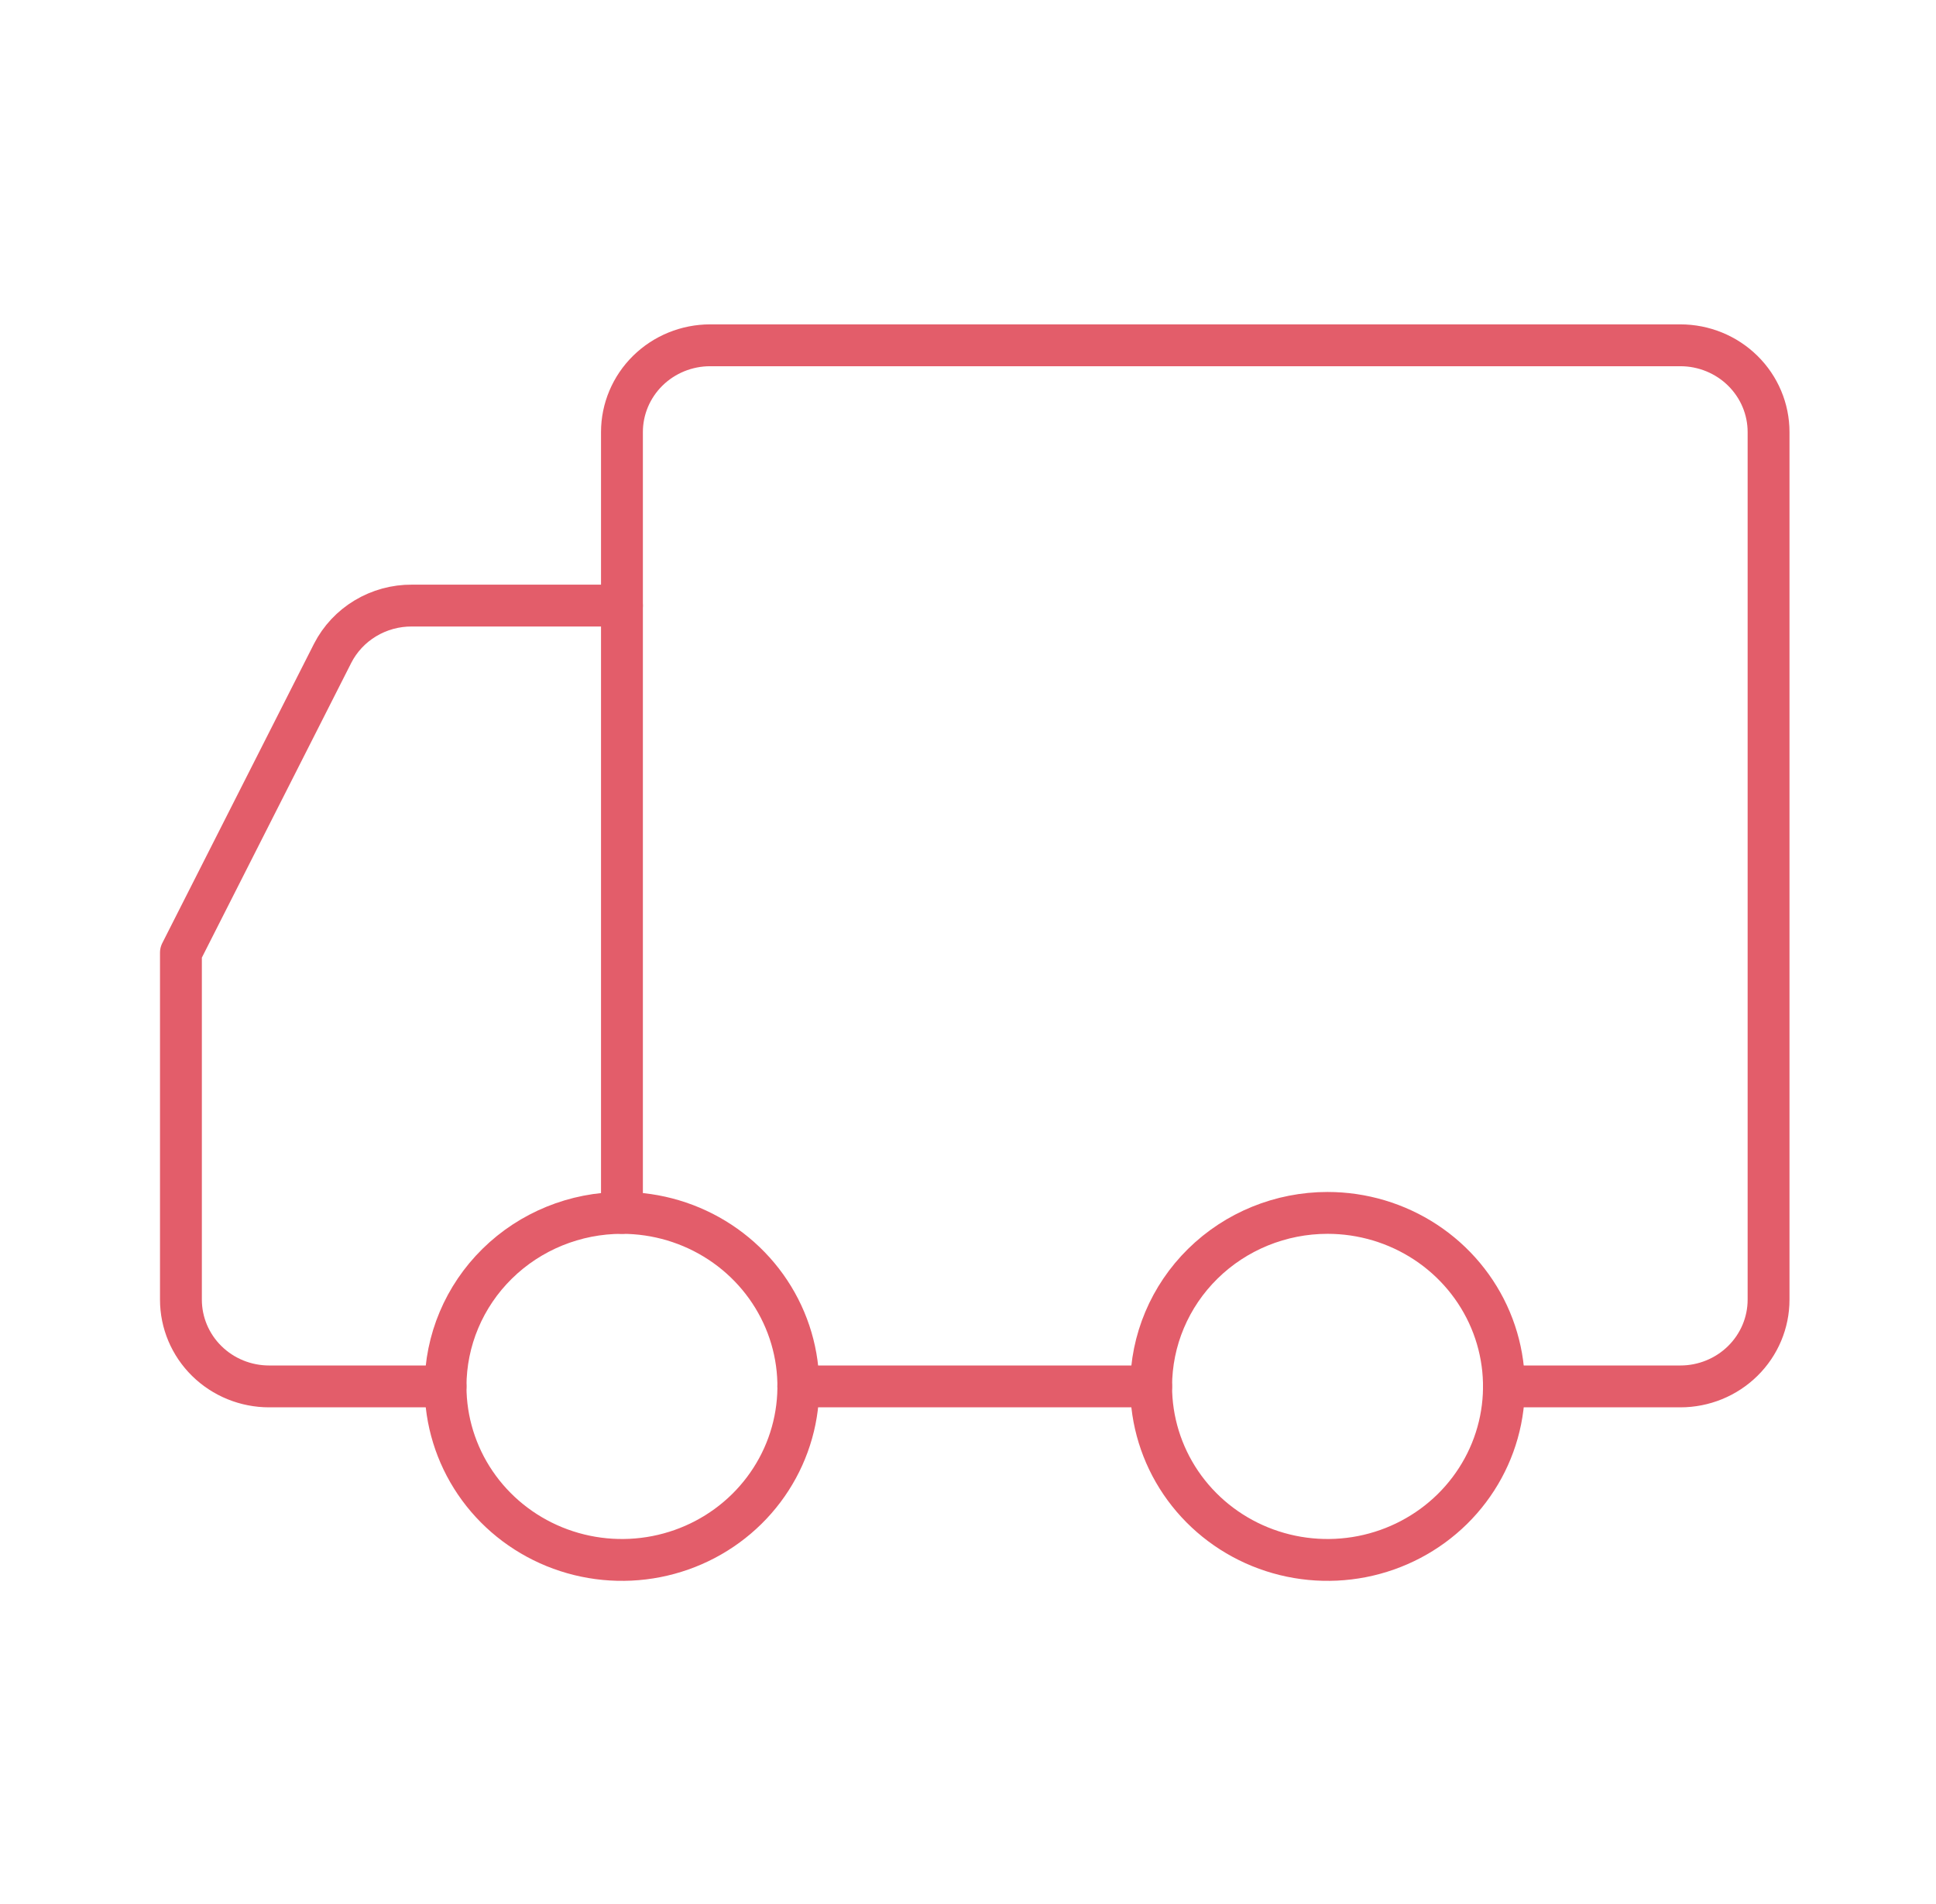<svg width="185" height="182" viewBox="0 0 185 182" fill="none" xmlns="http://www.w3.org/2000/svg">
<path d="M59.432 115.917V41.292C59.432 39.093 60.32 36.984 61.9 35.429C63.481 33.874 65.625 33 67.86 33H160.572C162.807 33 164.951 33.874 166.531 35.429C168.112 36.984 169 39.093 169 41.292V124.208C169 126.407 168.112 128.516 166.531 130.071C164.951 131.626 162.807 132.5 160.572 132.5H143.715" stroke="#E35D6A" stroke-width="4" stroke-linecap="round" stroke-linejoin="round"/>
<path d="M76.288 132.5H110.001" stroke="#E35D6A" stroke-width="4" stroke-linecap="round" stroke-linejoin="round"/>
<path d="M110.001 132.5C110.001 135.78 110.99 138.986 112.842 141.714C114.695 144.441 117.327 146.566 120.407 147.821C123.488 149.076 126.877 149.405 130.147 148.765C133.417 148.125 136.42 146.546 138.778 144.227C141.135 141.907 142.741 138.952 143.391 135.736C144.041 132.519 143.708 129.184 142.432 126.154C141.156 123.124 138.995 120.534 136.223 118.712C133.451 116.89 130.192 115.917 126.858 115.917C122.387 115.917 118.1 117.664 114.939 120.774C111.777 123.884 110.001 128.102 110.001 132.5ZM59.431 115.917C62.765 115.917 66.024 116.89 68.796 118.712C71.569 120.534 73.729 123.124 75.005 126.154C76.281 129.184 76.615 132.519 75.964 135.736C75.314 138.952 73.708 141.907 71.351 144.227C68.993 146.546 65.99 148.125 62.72 148.765C59.45 149.405 56.061 149.076 52.981 147.821C49.901 146.566 47.268 144.441 45.416 141.714C43.563 138.986 42.575 135.78 42.575 132.5C42.575 128.102 44.351 123.884 47.512 120.774C50.673 117.664 54.961 115.917 59.431 115.917Z" stroke="#E35D6A" stroke-width="4" stroke-linecap="round" stroke-linejoin="round"/>
<path d="M42.574 132.5H25.717C23.482 132.5 21.338 131.627 19.758 130.072C18.177 128.517 17.289 126.408 17.289 124.209V91.042L31.786 62.436C32.492 61.056 33.577 59.897 34.918 59.092C36.258 58.286 37.8 57.864 39.371 57.875H59.431" stroke="#E35D6A" stroke-width="4" stroke-linecap="round" stroke-linejoin="round"/>
</svg>
